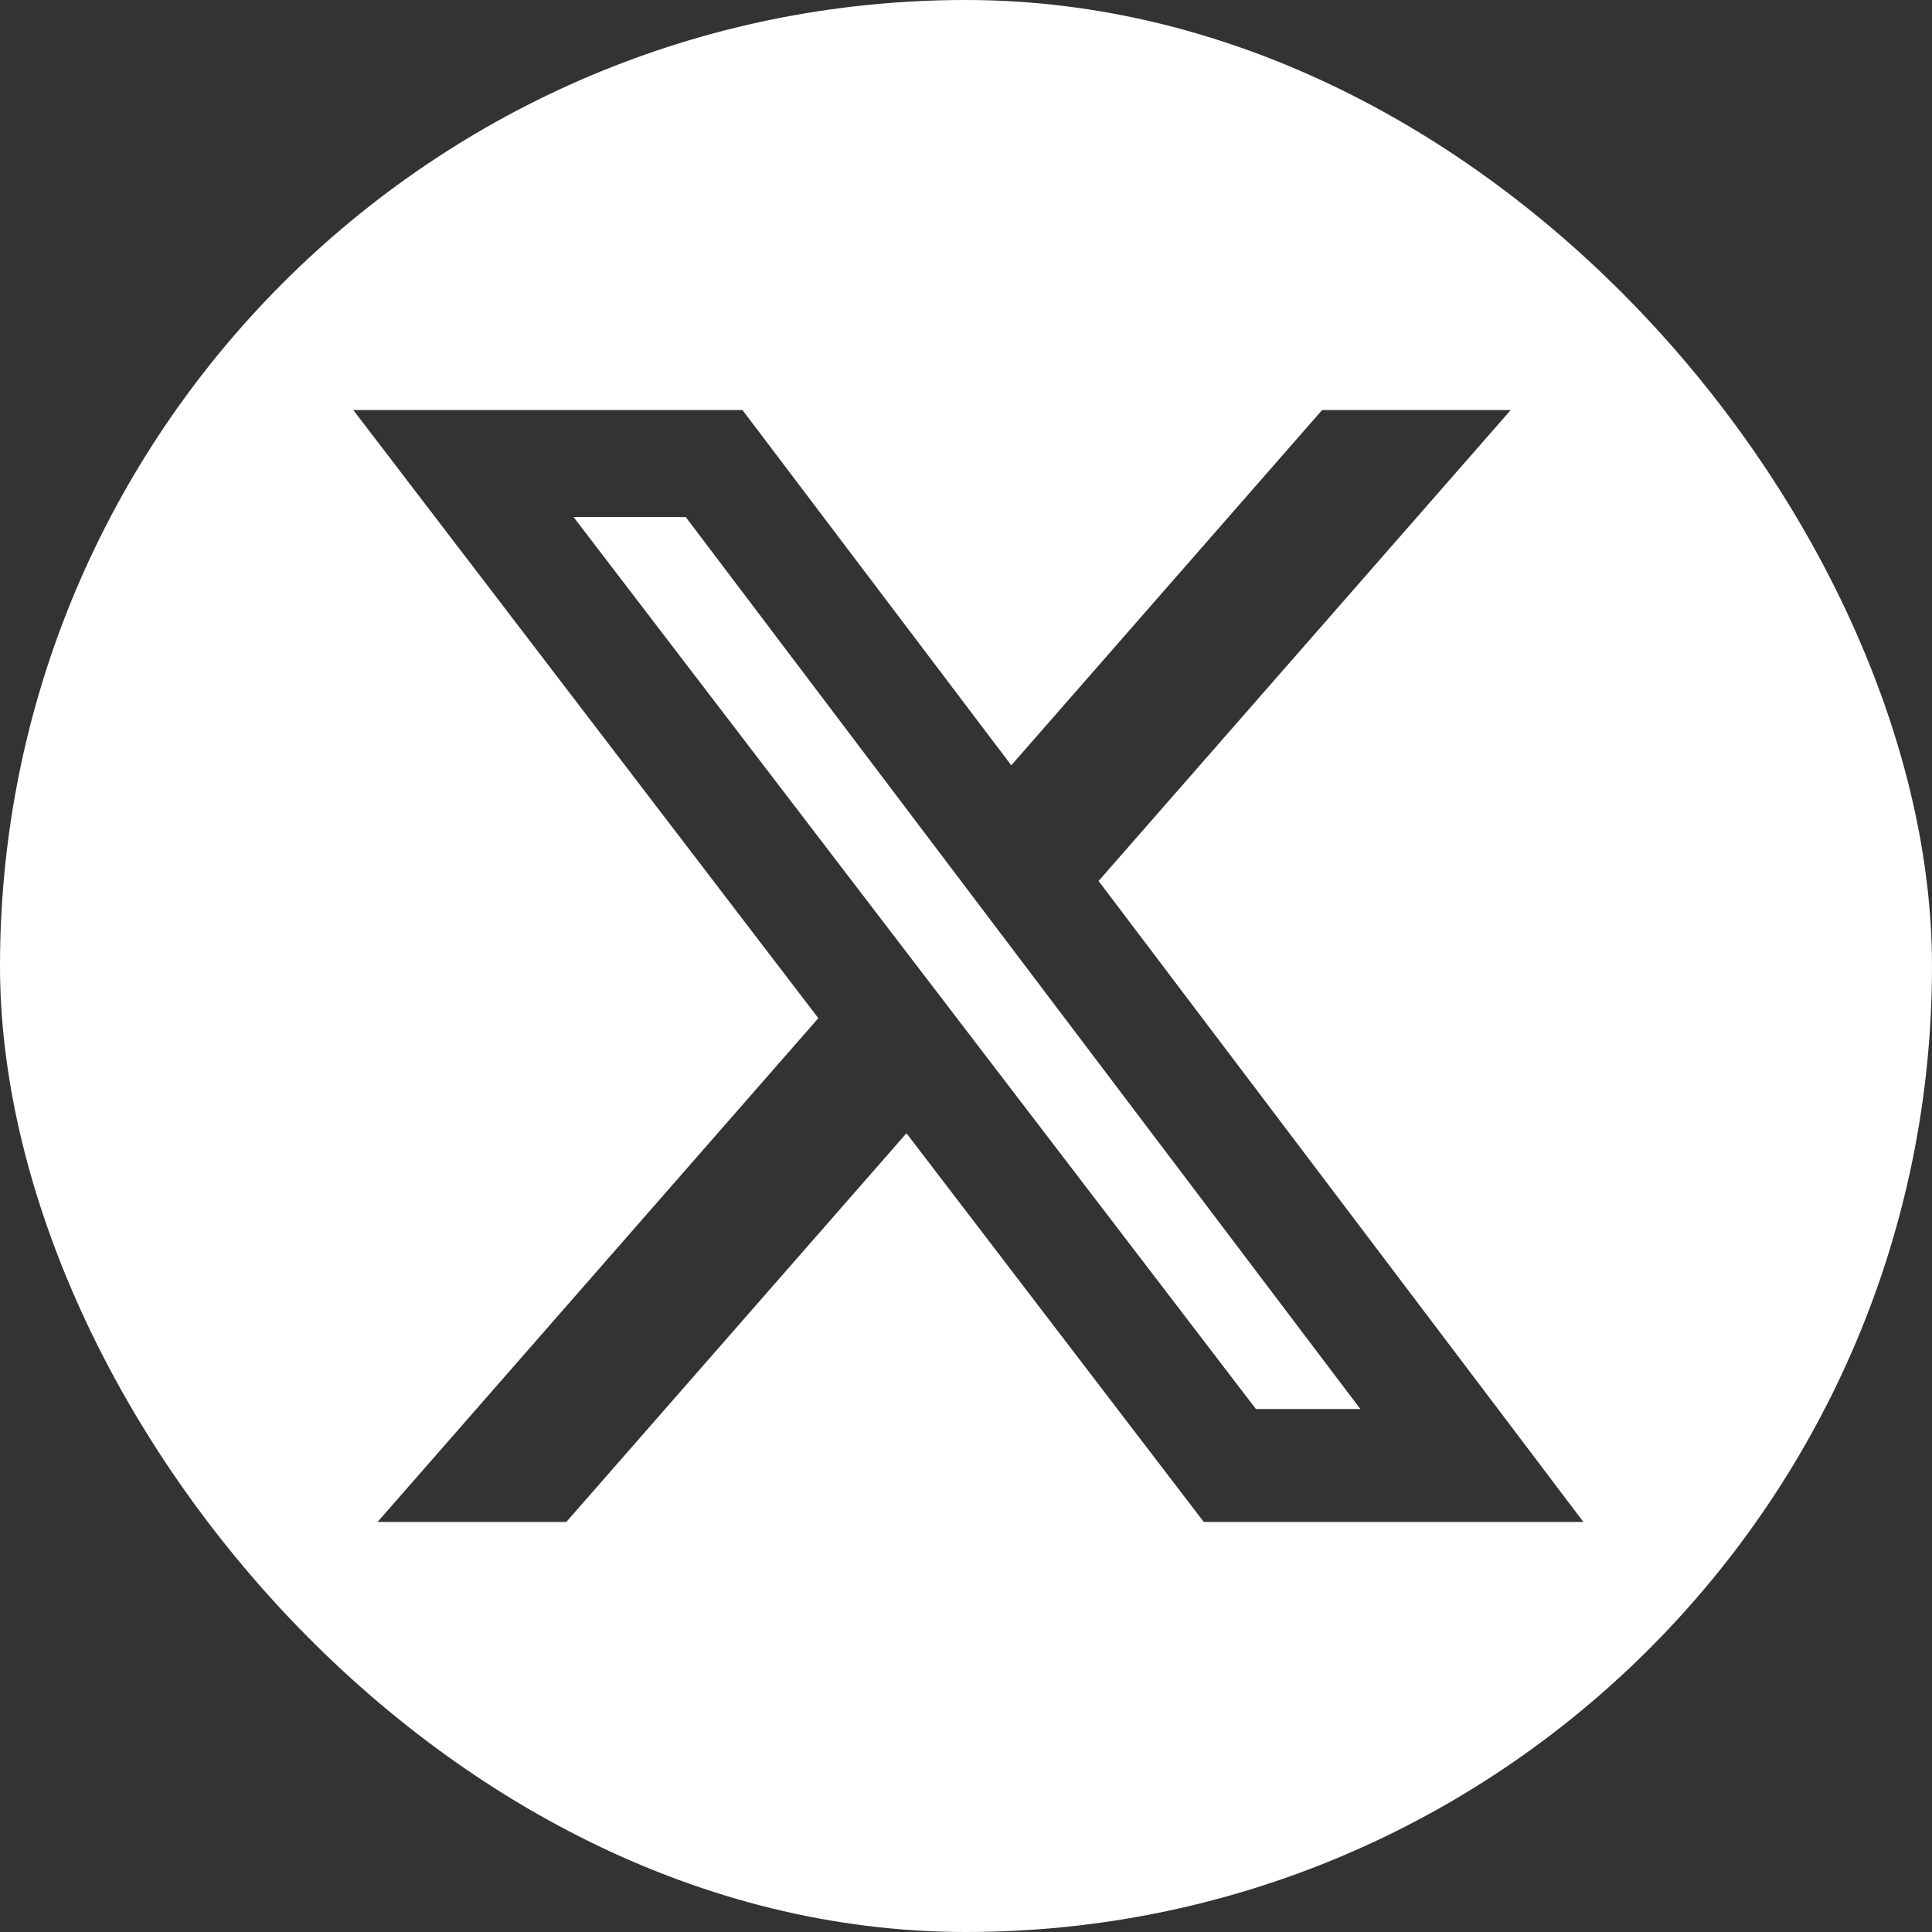 <svg width="16" height="16" viewBox="0 0 16 16" fill="none" xmlns="http://www.w3.org/2000/svg">
<rect x="0" y="0" width="16" height="16" fill="#333333" stroke="none"/>
<g id="x-icon-alt">
<g clip-path="url(#clip0_1194_1878)">
<path id="Subtract" fill-rule="evenodd" clip-rule="evenodd" d="M16 0H0V16H16V0ZM12.511 3.396H10.949L8.375 6.338L6.149 3.396H2.926L6.777 8.432L3.127 12.604H4.69L7.507 9.385L9.969 12.604H13.113L9.098 7.296L12.511 3.396ZM11.266 11.669H10.401L4.75 4.282H5.679L11.266 11.669Z" fill="white"/>
</g>
</g>
<defs>
<clipPath id="clip0_1194_1878">
<rect width="16" height="16" rx="8" fill="white"/>
</clipPath>
</defs>
</svg>
